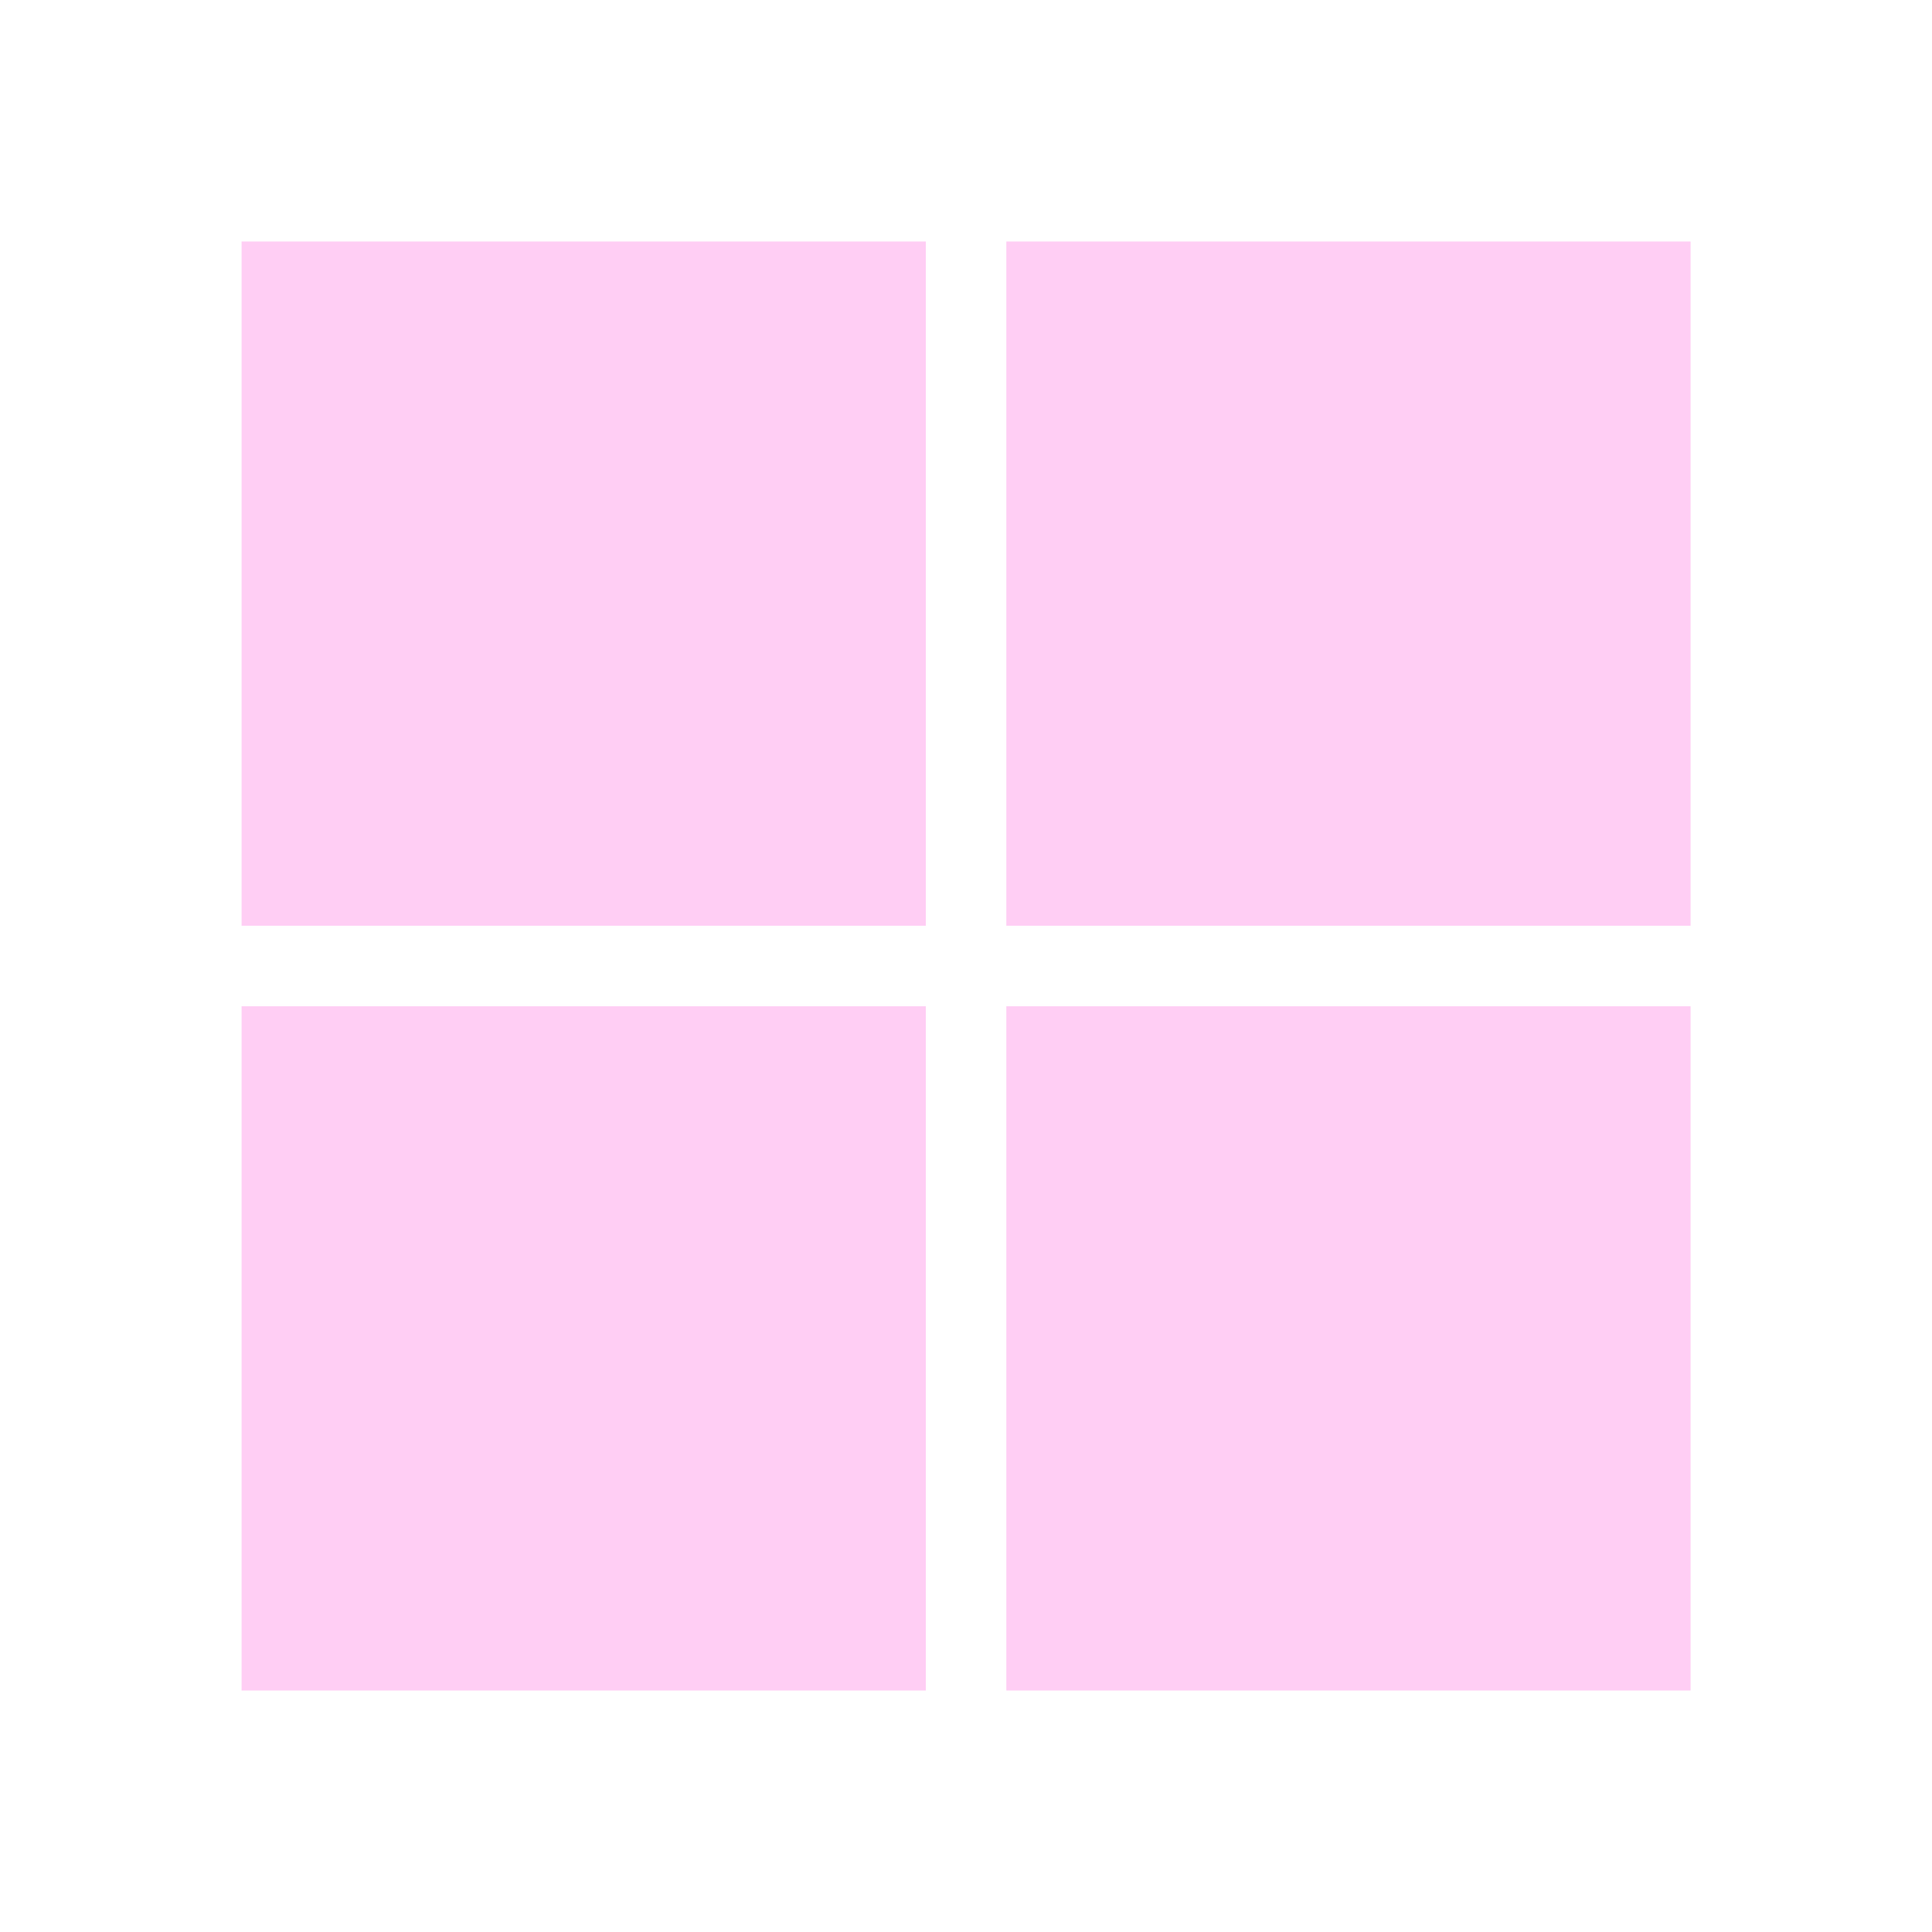 <svg xmlns="http://www.w3.org/2000/svg" viewBox="0 0 24 24" fill="#FFCEF4"><path d="M11.501 3V11.5H3.001V3H11.501ZM11.501 21H3.001V12.5H11.501V21ZM12.501 3H21.001V11.5H12.501V3ZM21.001 12.5V21H12.501V12.5H21.001Z"></path></svg>